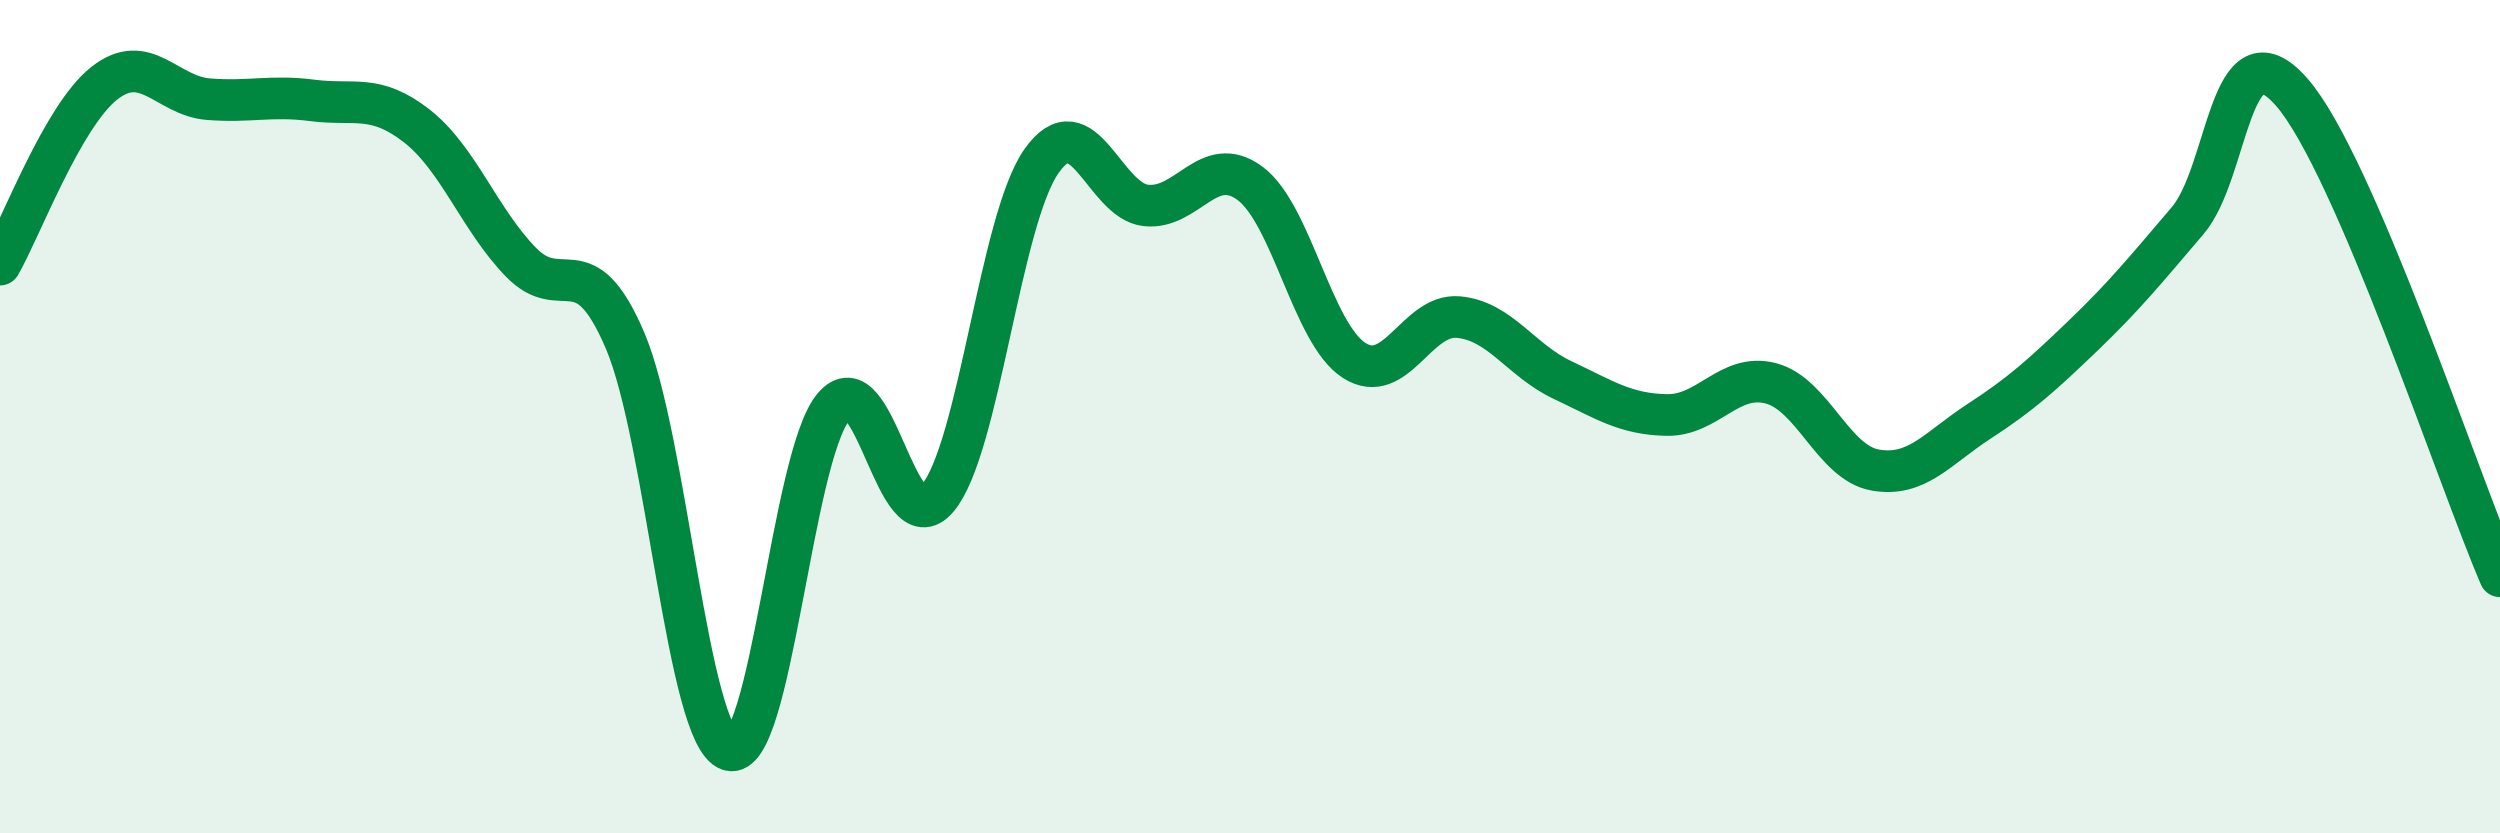 
    <svg width="60" height="20" viewBox="0 0 60 20" xmlns="http://www.w3.org/2000/svg">
      <path
        d="M 0,6.35 C 0.5,5.48 1.5,2.79 2.5,2 C 3.5,1.21 4,2.3 5,2.38 C 6,2.46 6.5,2.28 7.5,2.41 C 8.5,2.54 9,2.24 10,3.02 C 11,3.8 11.5,5.26 12.5,6.29 C 13.5,7.32 14,5.83 15,8.17 C 16,10.51 16.5,17.68 17.5,18 C 18.5,18.32 19,10.98 20,9.77 C 21,8.56 21.5,13.14 22.5,11.96 C 23.5,10.78 24,5.27 25,3.86 C 26,2.45 26.5,4.82 27.5,4.93 C 28.5,5.04 29,3.66 30,4.4 C 31,5.14 31.5,8.01 32.5,8.65 C 33.5,9.29 34,7.52 35,7.61 C 36,7.7 36.5,8.65 37.5,9.12 C 38.5,9.59 39,9.94 40,9.96 C 41,9.98 41.5,8.94 42.5,9.2 C 43.5,9.46 44,11.1 45,11.28 C 46,11.46 46.5,10.76 47.5,10.11 C 48.5,9.46 49,9.01 50,8.05 C 51,7.09 51.5,6.47 52.5,5.3 C 53.5,4.13 53.5,0.5 55,2.21 C 56.5,3.92 59,11.51 60,13.83L60 20L0 20Z"
        fill="#008740"
        opacity="0.1"
        stroke-linecap="round"
        stroke-linejoin="round"
      />
      <path
        d="M 0,6.35 C 0.5,5.48 1.5,2.79 2.5,2 C 3.5,1.21 4,2.3 5,2.38 C 6,2.46 6.5,2.28 7.5,2.41 C 8.5,2.54 9,2.24 10,3.02 C 11,3.8 11.5,5.26 12.5,6.29 C 13.5,7.32 14,5.83 15,8.17 C 16,10.51 16.5,17.68 17.5,18 C 18.5,18.32 19,10.98 20,9.77 C 21,8.56 21.5,13.14 22.5,11.96 C 23.5,10.78 24,5.27 25,3.86 C 26,2.45 26.5,4.82 27.5,4.93 C 28.5,5.04 29,3.66 30,4.4 C 31,5.14 31.5,8.01 32.5,8.65 C 33.5,9.29 34,7.52 35,7.61 C 36,7.7 36.5,8.65 37.5,9.12 C 38.5,9.59 39,9.94 40,9.96 C 41,9.98 41.5,8.94 42.5,9.2 C 43.5,9.46 44,11.1 45,11.28 C 46,11.46 46.5,10.76 47.5,10.11 C 48.5,9.46 49,9.01 50,8.05 C 51,7.09 51.5,6.47 52.5,5.3 C 53.5,4.13 53.5,0.5 55,2.21 C 56.5,3.92 59,11.51 60,13.83"
        stroke="#008740"
        stroke-width="1"
        fill="none"
        stroke-linecap="round"
        stroke-linejoin="round"
      />
    </svg>
  